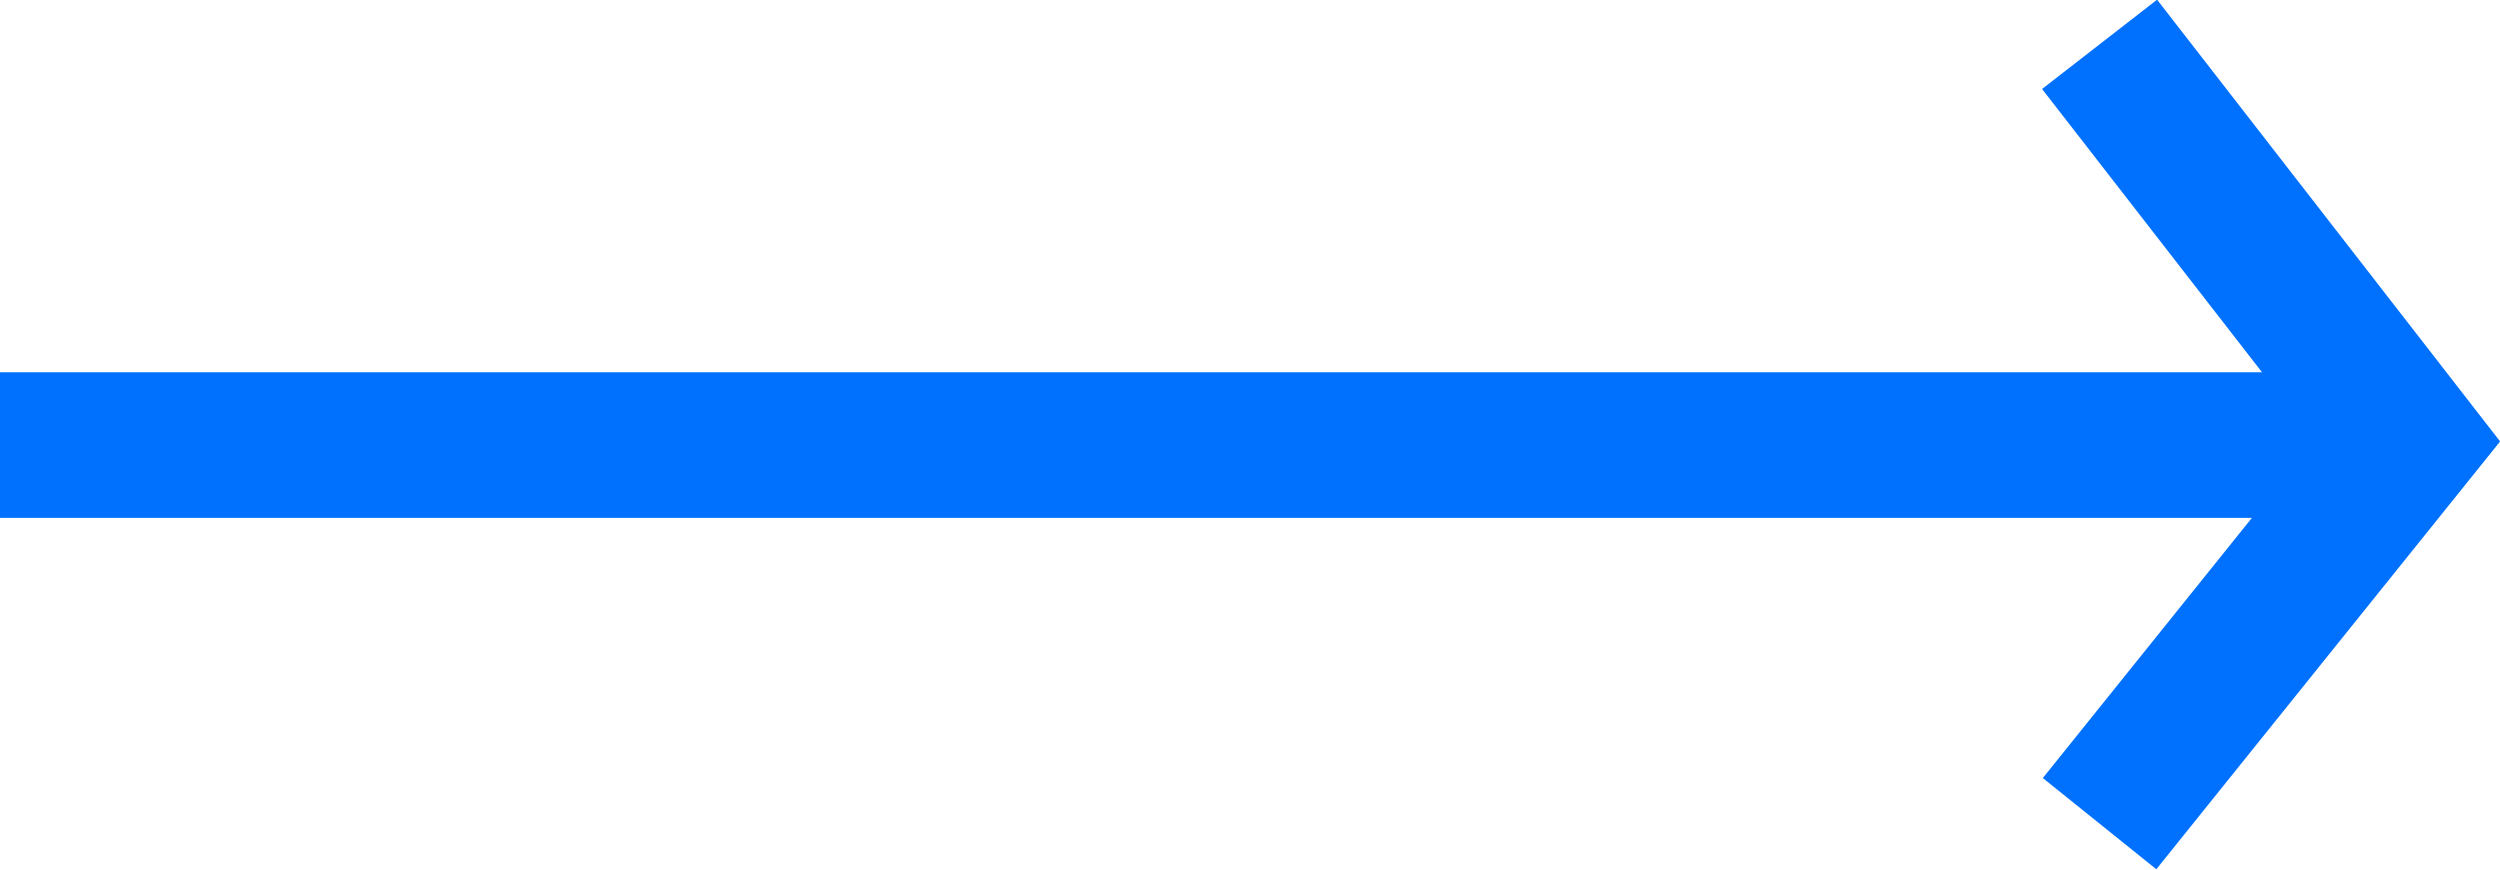 <svg xmlns="http://www.w3.org/2000/svg" width="34.338" height="11.944" viewBox="0 0 34.338 11.944">
  <g id="Grupo_1134" data-name="Grupo 1134" transform="translate(-588.5 -2601.387)">
    <line id="Línea_96" data-name="Línea 96" x1="33" transform="translate(588.5 2607.5)" fill="none" stroke="#0071ff" stroke-width="2"/>
    <path id="Trazado_2552" data-name="Trazado 2552" d="M16821.338-2084.3l4.227-5.26-4.227-5.444" transform="translate(-16204 4697)" fill="none" stroke="#0071ff" stroke-width="2"/>
  </g>
</svg>

